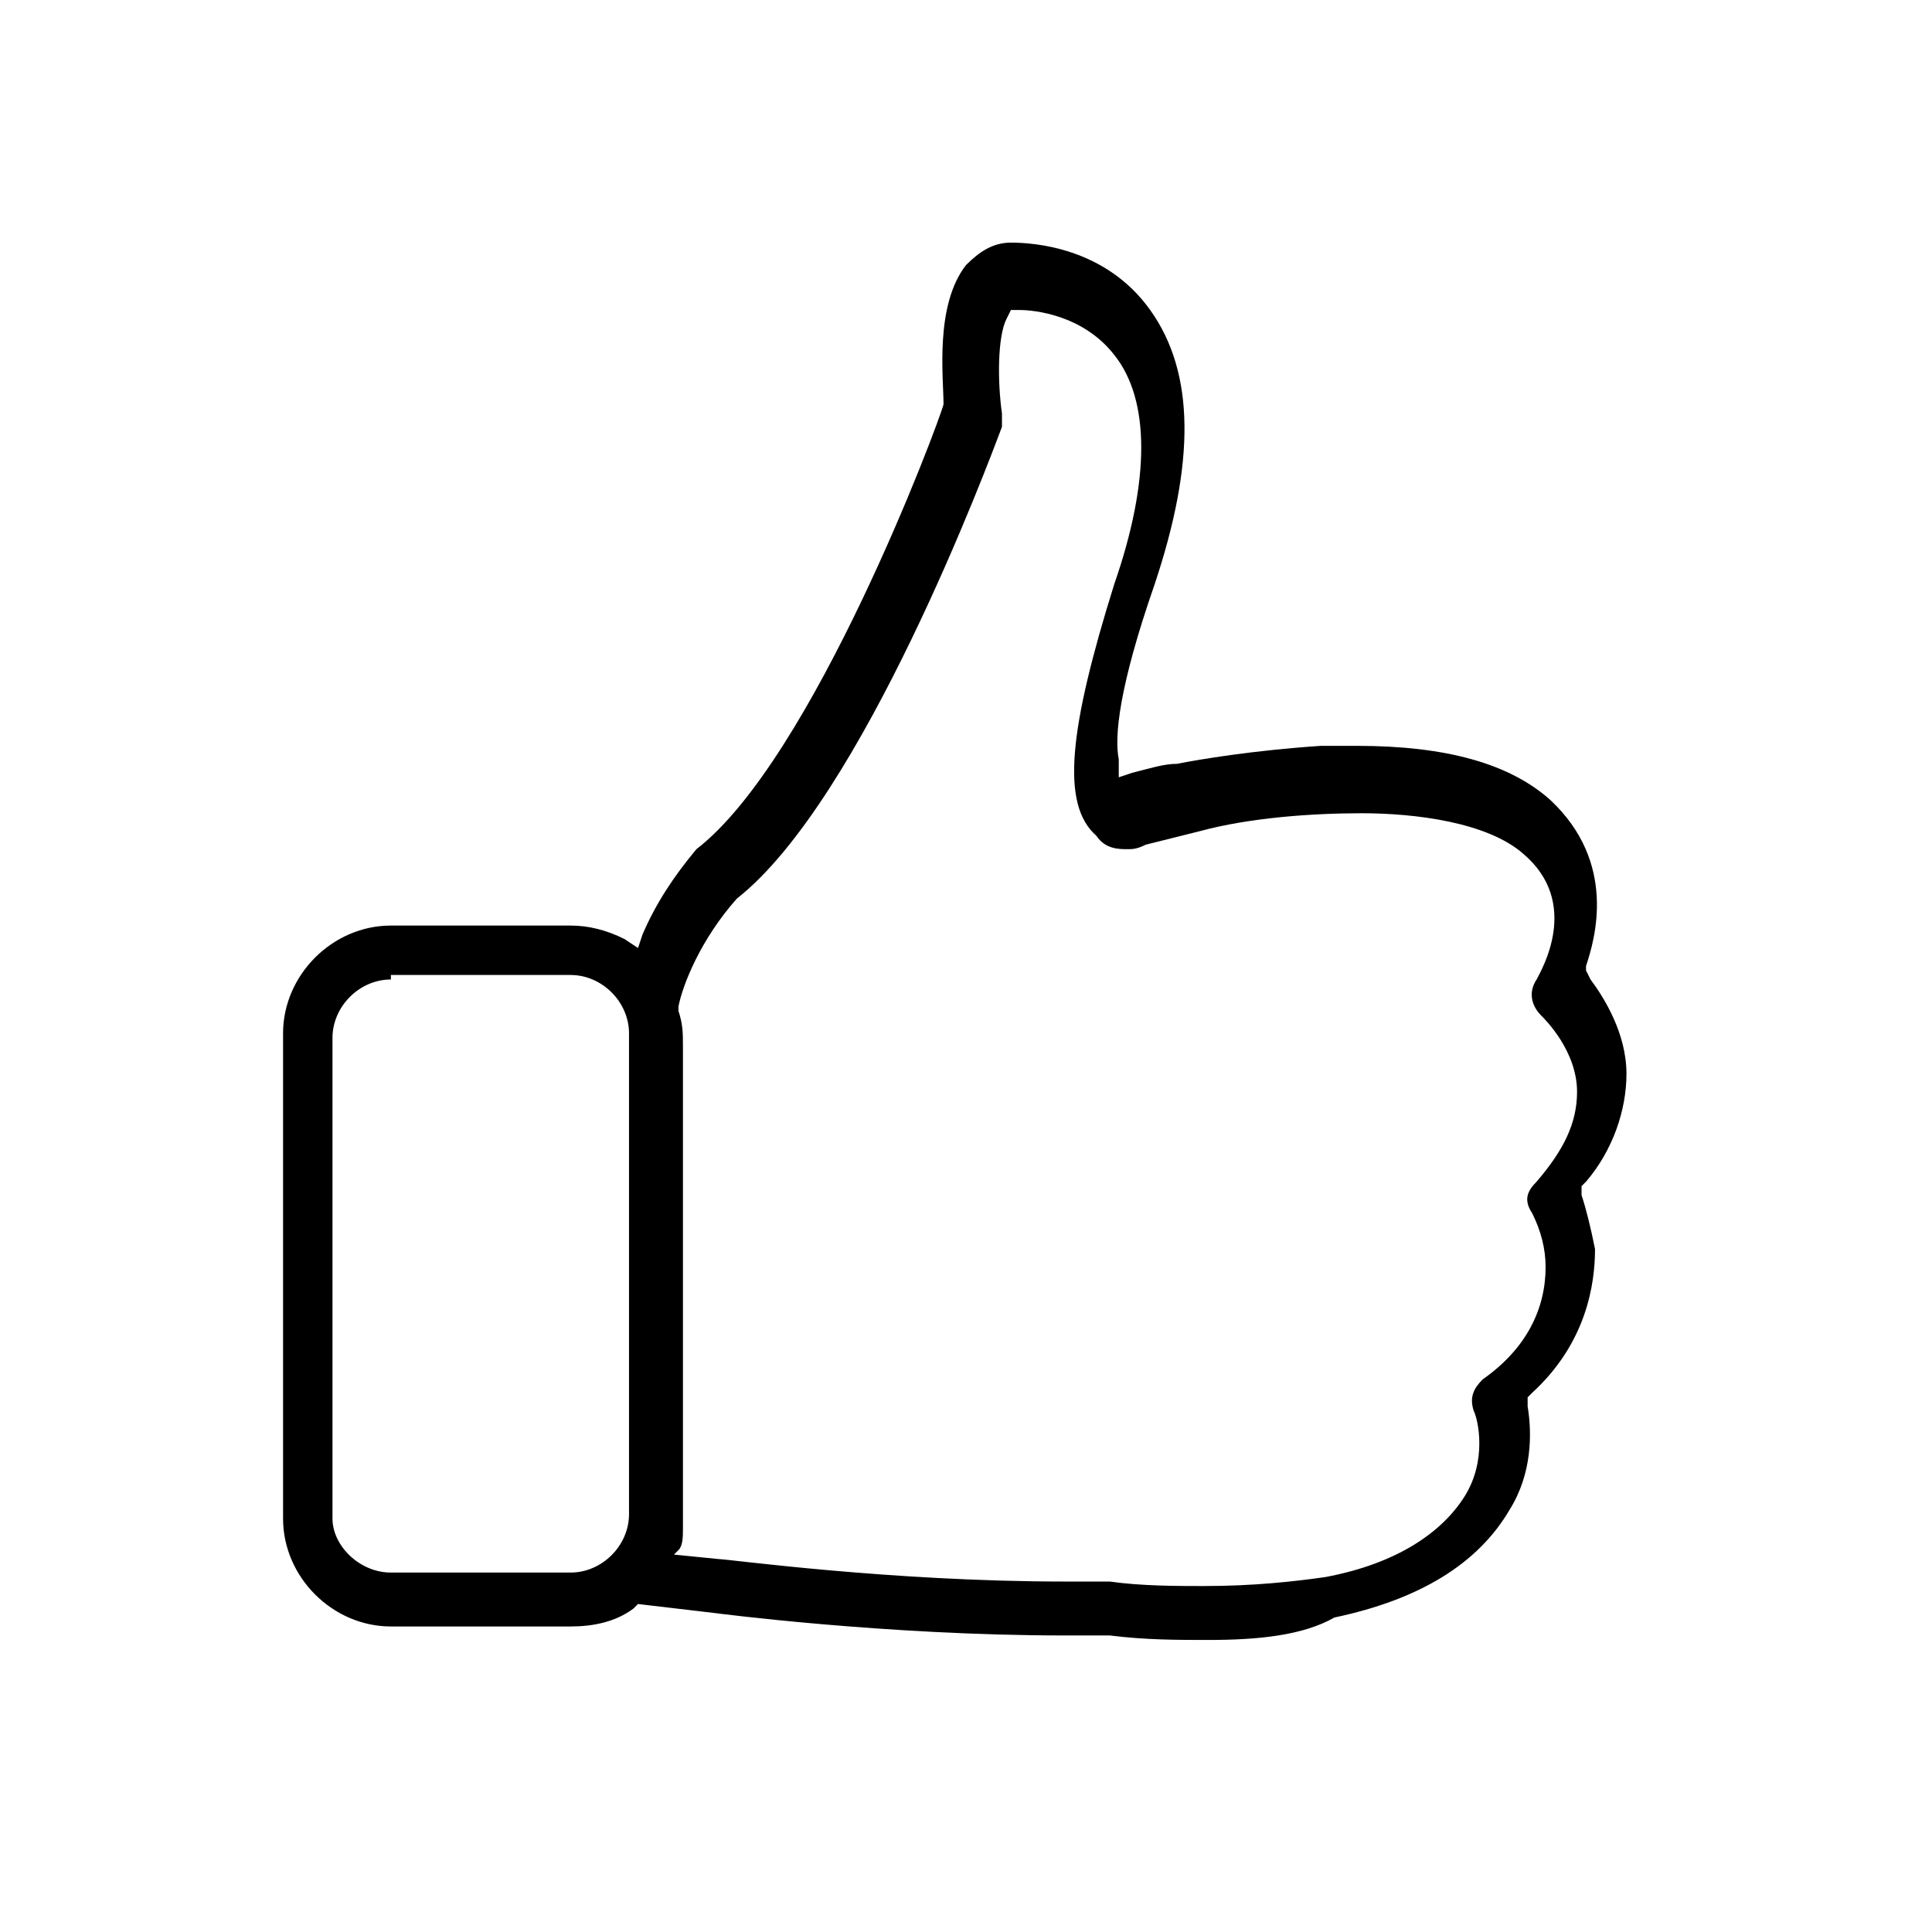 <?xml version="1.0" encoding="utf-8"?>
<!-- Generator: Adobe Illustrator 22.1.0, SVG Export Plug-In . SVG Version: 6.00 Build 0)  -->
<svg version="1.1" xmlns="http://www.w3.org/2000/svg" xmlns:xlink="http://www.w3.org/1999/xlink" x="0px" y="0px" width="43px"
	 height="43px" viewBox="0 0 43 43" style="enable-background:new 0 0 43 43;" xml:space="preserve">
<style type="text/css">
	.st0{display:none;}
	.st1{display:inline;fill:#010101;}
	.st2{display:inline;}
	.st3{fill:#010101;}
</style>
<g id="Prase" class="st0">
	<g id="abgabestelle">
		<path class="st1" d="M35.9,4.4c-0.2-0.1-3.8-2.5-7.5-2.5c-3,0-5.3,1.2-7.4,2.4c-2,1.1-3.9,2.1-6.3,2.1C12.4,6.4,10,5.2,9,4.6V1.9
			H6.6V41h2.3V25.7c1.4,0.7,3.5,1.5,5.7,1.5c3,0,5.3-1.2,7.4-2.4c2-1.1,3.9-2.1,6.3-2.1c3,0,6.2,2.1,6.2,2.1l1.8,1.2V4.8L35.9,4.4z"
			/>
	</g>
	<g id="standort">
		<g id="Pin" class="st2">
			<path class="st3" d="M21.4,1.9C13.2,2,6.6,8.5,6.6,16.6c0,10.5,13.9,23.7,14.5,24.3c0.2,0.2,0.6,0.2,0.9,0
				c0.6-0.6,14.5-13.7,14.5-24.3C36.3,8.5,29.7,2,21.4,1.9z M21.4,23.3c-3.8,0-6.8-3-6.8-6.7s3.1-6.7,6.8-6.7s6.8,3,6.8,6.7
				C28.3,20.3,25.2,23.3,21.4,23.3z"/>
		</g>
	</g>
	<g id="zeit">
		<path class="st1" d="M21.6,41.1C4.3,41-4.4,20,7.8,7.8c7.2-7.6,20.3-7.6,27.5,0C47.6,20,38.9,41,21.6,41.1z M21.6,5.2
			c-9.1,0-16.4,7.4-16.4,16.4c0.9,21.8,32,21.8,32.9,0C38,12.5,30.7,5.2,21.6,5.2z M28.7,26.5l-4.8-4.8c0-0.7-0.3-1.4-0.8-1.8l0,0
			V11c-0.1-2-3-2-3,0v8.9l0,0c-1.6,1.4-0.5,4.1,1.6,4l4.8,4.8c0.6,0.6,1.6,0.6,2.2,0C29.3,28.1,29.3,27.1,28.7,26.5L28.7,26.5z"/>
	</g>
	<g id="Layer_5" class="st2">
	</g>
</g>
<g id="Layer_5_1_" class="st0">
	<g class="st2">
		<g>
			<g>
				<path d="M21.5,36.5C13,36.5,6,29.5,6,21C6,12.5,13,5.5,21.5,5.5C30,5.5,37,12.5,37,21C37,29.5,30,36.5,21.5,36.5z M21.5,6.6
					C13.6,6.6,7.1,13.1,7.1,21c0,2.3,0.6,4.6,1.6,6.7c0.7,1.3,1.6,2.5,2.6,3.5c2.7,2.7,6.3,4.2,10.1,4.2c7.9,0,14.4-6.4,14.4-14.4
					c0-2.2-0.5-4.3-1.4-6.2c-0.8-1.6-1.9-3.1-3.2-4.4C28.6,8,25.1,6.6,21.5,6.6z"/>
			</g>
			<g>
				<path d="M16.3,18.9c-0.8,0-1.4-0.6-1.4-1.4s0.6-1.4,1.4-1.4s1.4,0.6,1.4,1.4S17.1,18.9,16.3,18.9z"/>
			</g>
			<g>
				<path d="M26.9,18.9c-0.8,0-1.4-0.6-1.4-1.4s0.6-1.4,1.4-1.4s1.4,0.6,1.4,1.4S27.7,18.9,26.9,18.9z"/>
			</g>
			<g>
				<path d="M21.5,29.4c-0.4,0-0.7,0-1.1-0.1c-2.7-0.3-5.2-1.8-6.7-4l0.9-0.6c1.4,2,3.6,3.3,5.9,3.5c0.3,0,0.6,0.1,0.9,0.1
					c2.7,0,5.4-1.4,6.9-3.6l0.9,0.6C27.6,27.9,24.6,29.4,21.5,29.4z"/>
			</g>
		</g>
	</g>
</g>
<g id="Bezbednost" class="st0">
	<g class="st2">
		<path d="M34,11.6L22.1,5.3c-0.2-0.1-0.4-0.1-0.6,0L10,11.6c-0.2,0.1-0.3,0.3-0.3,0.5v8.3c0,6.8,4,12.9,10.2,15.7l1.6,0.7
			c0.1,0.1,0.3,0.1,0.5,0l1.8-0.8c6.3-2.7,10.5-8.9,10.5-15.7v-8.1C34.3,11.9,34.2,11.7,34,11.6z M33.1,20.2
			c0,6.4-3.8,12.2-9.7,14.6l0,0l-1.6,0.7l-1.4-0.6c-5.8-2.5-9.5-8.2-9.5-14.6v-7.9l11-6l11.3,6V20.2z"/>
		<path d="M17.5,20c-0.2-0.2-0.6-0.3-0.8-0.1c-0.2,0.2-0.3,0.6-0.1,0.8l3.1,3.7c0.2,0.2,0.6,0.3,0.8,0.1l7.3-5.9
			c0.3-0.2,0.3-0.6,0.1-0.8c-0.2-0.3-0.6-0.3-0.8-0.1l-6.8,5.5L17.5,20z"/>
	</g>
</g>
<g id="Layer_4">
	<g>
		<g>
			<g>
				<path d="M26.9,36.5c-0.7,0-1.4,0-2.2-0.1c-0.3,0-0.7,0-1,0c-4,0-7.8-0.5-7.8-0.5l-1.7-0.2l-0.1,0.1c-0.4,0.3-0.9,0.4-1.4,0.4h-4
					c-1.3,0-2.4-1.1-2.4-2.4V23c0-1.3,1.1-2.4,2.4-2.4h4c0.4,0,0.8,0.1,1.2,0.3l0.3,0.2l0.1-0.3c0.3-0.7,0.7-1.3,1.2-1.9
					c2.6-2,5.4-9.5,5.5-9.9c0-0.6-0.2-2.2,0.5-3.1c0.3-0.3,0.6-0.5,1-0.5c0.5,0,2.1,0.1,3.1,1.5c1,1.4,1,3.4,0.1,6.1
					c-0.8,2.3-0.9,3.4-0.8,3.9l0,0.4l0.3-0.1c0.4-0.1,0.7-0.2,1-0.2c0.5-0.1,1.7-0.3,3.2-0.4c0.3,0,0.5,0,0.8,0c2,0,3.4,0.4,4.3,1.2
					c1.5,1.4,1,3.1,0.8,3.7l0,0.1l0.1,0.2c0.3,0.4,0.8,1.2,0.8,2.1c0,0.8-0.3,1.7-0.9,2.4l-0.1,0.1l0,0.2c0.1,0.3,0.2,0.7,0.3,1.2
					c0,0.8-0.2,2.1-1.4,3.2l-0.1,0.1l0,0.2c0.1,0.6,0.1,1.5-0.4,2.3c-0.7,1.2-2,2-3.9,2.4C29,36.4,28,36.5,26.9,36.5z M24.7,35.2
					c0.7,0.1,1.5,0.1,2.1,0.1c1.1,0,2-0.1,2.7-0.2c1.6-0.3,2.6-1,3.1-1.8c0.5-0.8,0.3-1.7,0.2-1.9c-0.1-0.3,0-0.5,0.2-0.7
					c1-0.7,1.4-1.6,1.4-2.5c0-0.4-0.1-0.8-0.3-1.2c-0.2-0.3-0.1-0.5,0.1-0.7c0.6-0.7,0.9-1.3,0.9-2c0-0.9-0.7-1.6-0.8-1.7
					c-0.2-0.2-0.3-0.5-0.1-0.8c0.1-0.2,1-1.7-0.3-2.8c-0.8-0.7-2.4-0.9-3.6-0.9c-1.1,0-2.5,0.1-3.6,0.4c-0.4,0.1-0.8,0.2-1.2,0.3
					c-0.2,0.1-0.3,0.1-0.4,0.1c-0.2,0-0.5,0-0.7-0.3c-0.8-0.7-0.6-2.4,0.4-5.6c0.8-2.3,0.8-4.1,0-5.1c-0.7-0.9-1.8-1-2.1-1l-0.2,0
					l-0.1,0.2c-0.2,0.4-0.2,1.4-0.1,2.1c0,0.1,0,0.2,0,0.3c-0.3,0.8-3.1,8.3-5.9,10.5c-0.8,0.9-1.2,1.9-1.3,2.4l0,0l0,0.1
					c0.1,0.3,0.1,0.5,0.1,0.8v10.7c0,0.2,0,0.4-0.1,0.5L15,34.6l1,0.1c0.2,0,3.8,0.5,7.7,0.5C24,35.2,24.3,35.2,24.7,35.2L24.7,35.2
					z M8.7,21.8c-0.7,0-1.3,0.6-1.3,1.3v10.7C7.4,34.4,8,35,8.7,35H9v0h3.7c0.7,0,1.3-0.6,1.3-1.3V23c0-0.7-0.6-1.3-1.3-1.3H8.7z"/>
			</g>
		</g>
	</g>
</g>
<g id="Linije">
</g>
</svg>
